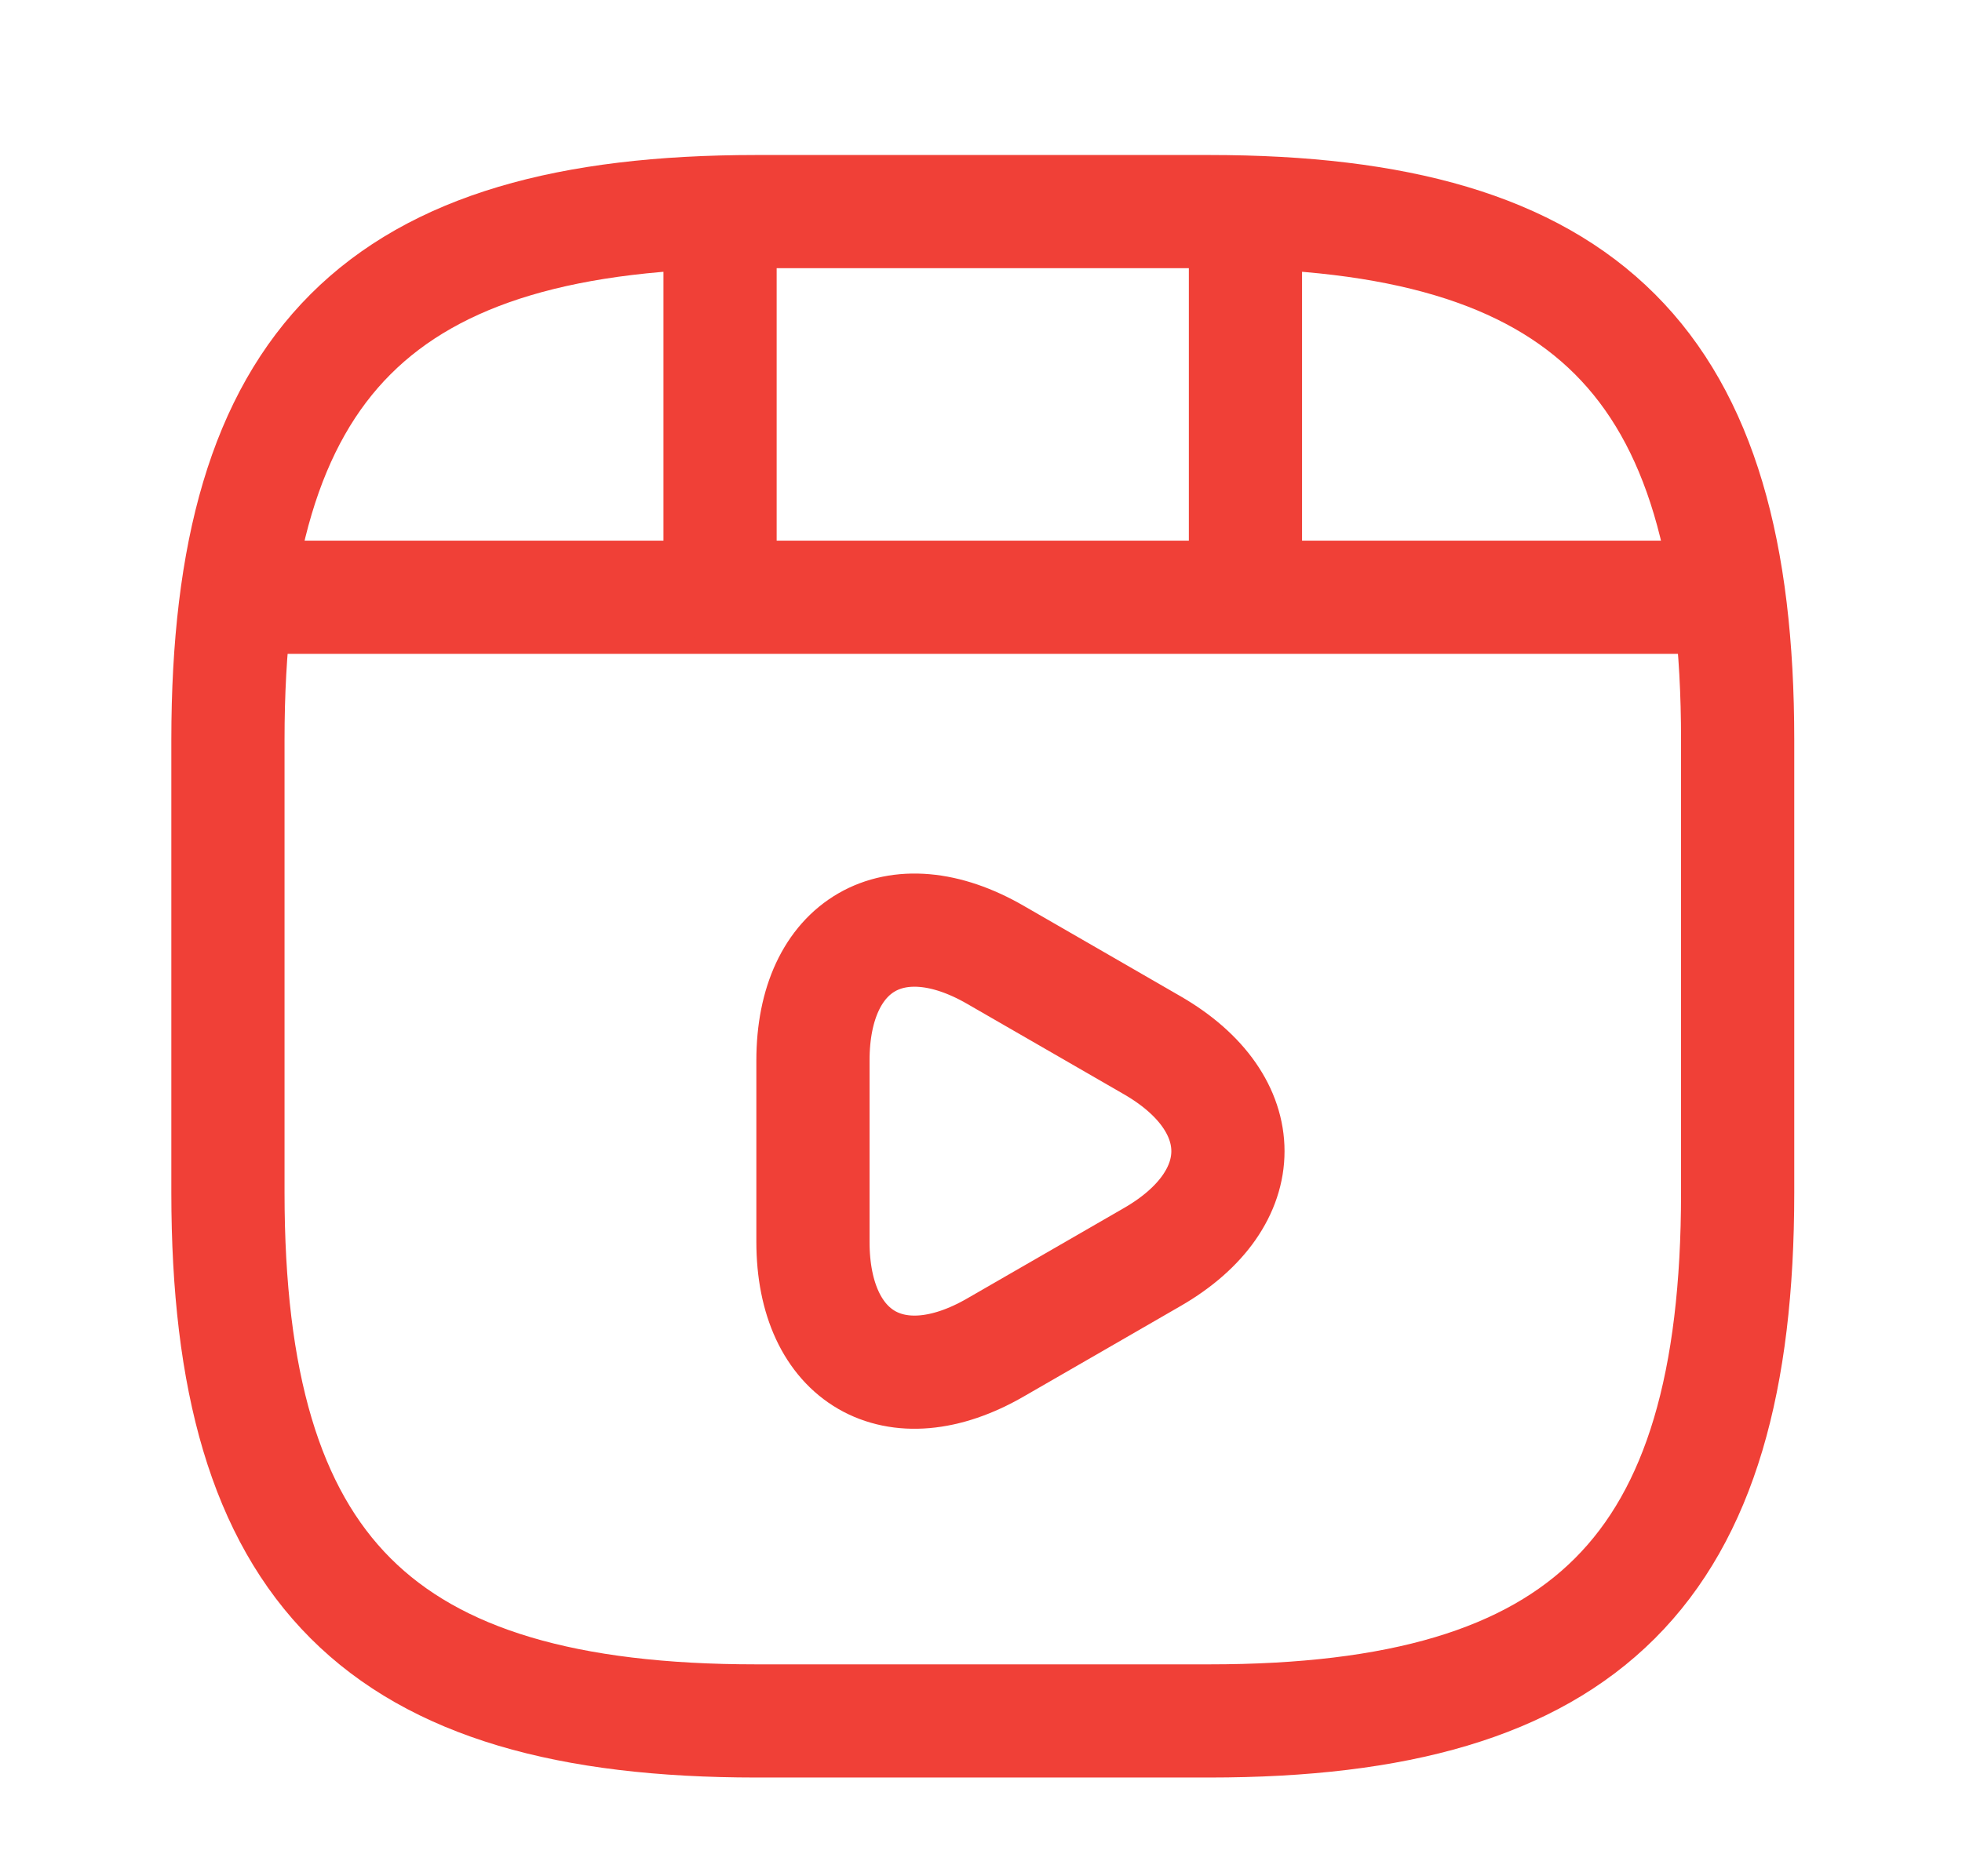 <svg width="23" height="22" viewBox="0 0 23 22" fill="none" xmlns="http://www.w3.org/2000/svg">
<g id="vuesax/linear/video-play">
<g id="video-play">
<path id="Vector" d="M20.37 13.985V8.675C20.37 4.251 18.6 2.481 14.176 2.481H8.866C4.441 2.481 2.672 4.251 2.672 8.675V13.985C2.672 18.409 4.441 20.179 8.866 20.179H14.176C18.6 20.179 20.37 18.409 20.37 13.985Z" stroke="#F04037" stroke-width="1.327" stroke-linecap="round" stroke-linejoin="round"/>
<path id="Vector_2" d="M3.132 7.003H19.91" stroke="#F04037" stroke-width="1.327" stroke-linecap="round" stroke-linejoin="round"/>
<path id="Vector_3" d="M8.441 2.578V6.879" stroke="#F04037" stroke-width="1.327" stroke-linecap="round" stroke-linejoin="round"/>
<path id="Vector_4" d="M14.6 2.578V6.481" stroke="#F04037" stroke-width="1.327" stroke-linecap="round" stroke-linejoin="round"/>
<path id="Vector_5" d="M9.53 13.498V12.436C9.53 11.073 10.494 10.516 11.671 11.197L12.592 11.728L13.512 12.259C14.689 12.941 14.689 14.056 13.512 14.737L12.592 15.268L11.671 15.799C10.494 16.48 9.53 15.923 9.53 14.56V13.498V13.498Z" stroke="#F04037" stroke-width="1.327" stroke-miterlimit="10" stroke-linecap="round" stroke-linejoin="round"/>
</g>
</g>
</svg>

